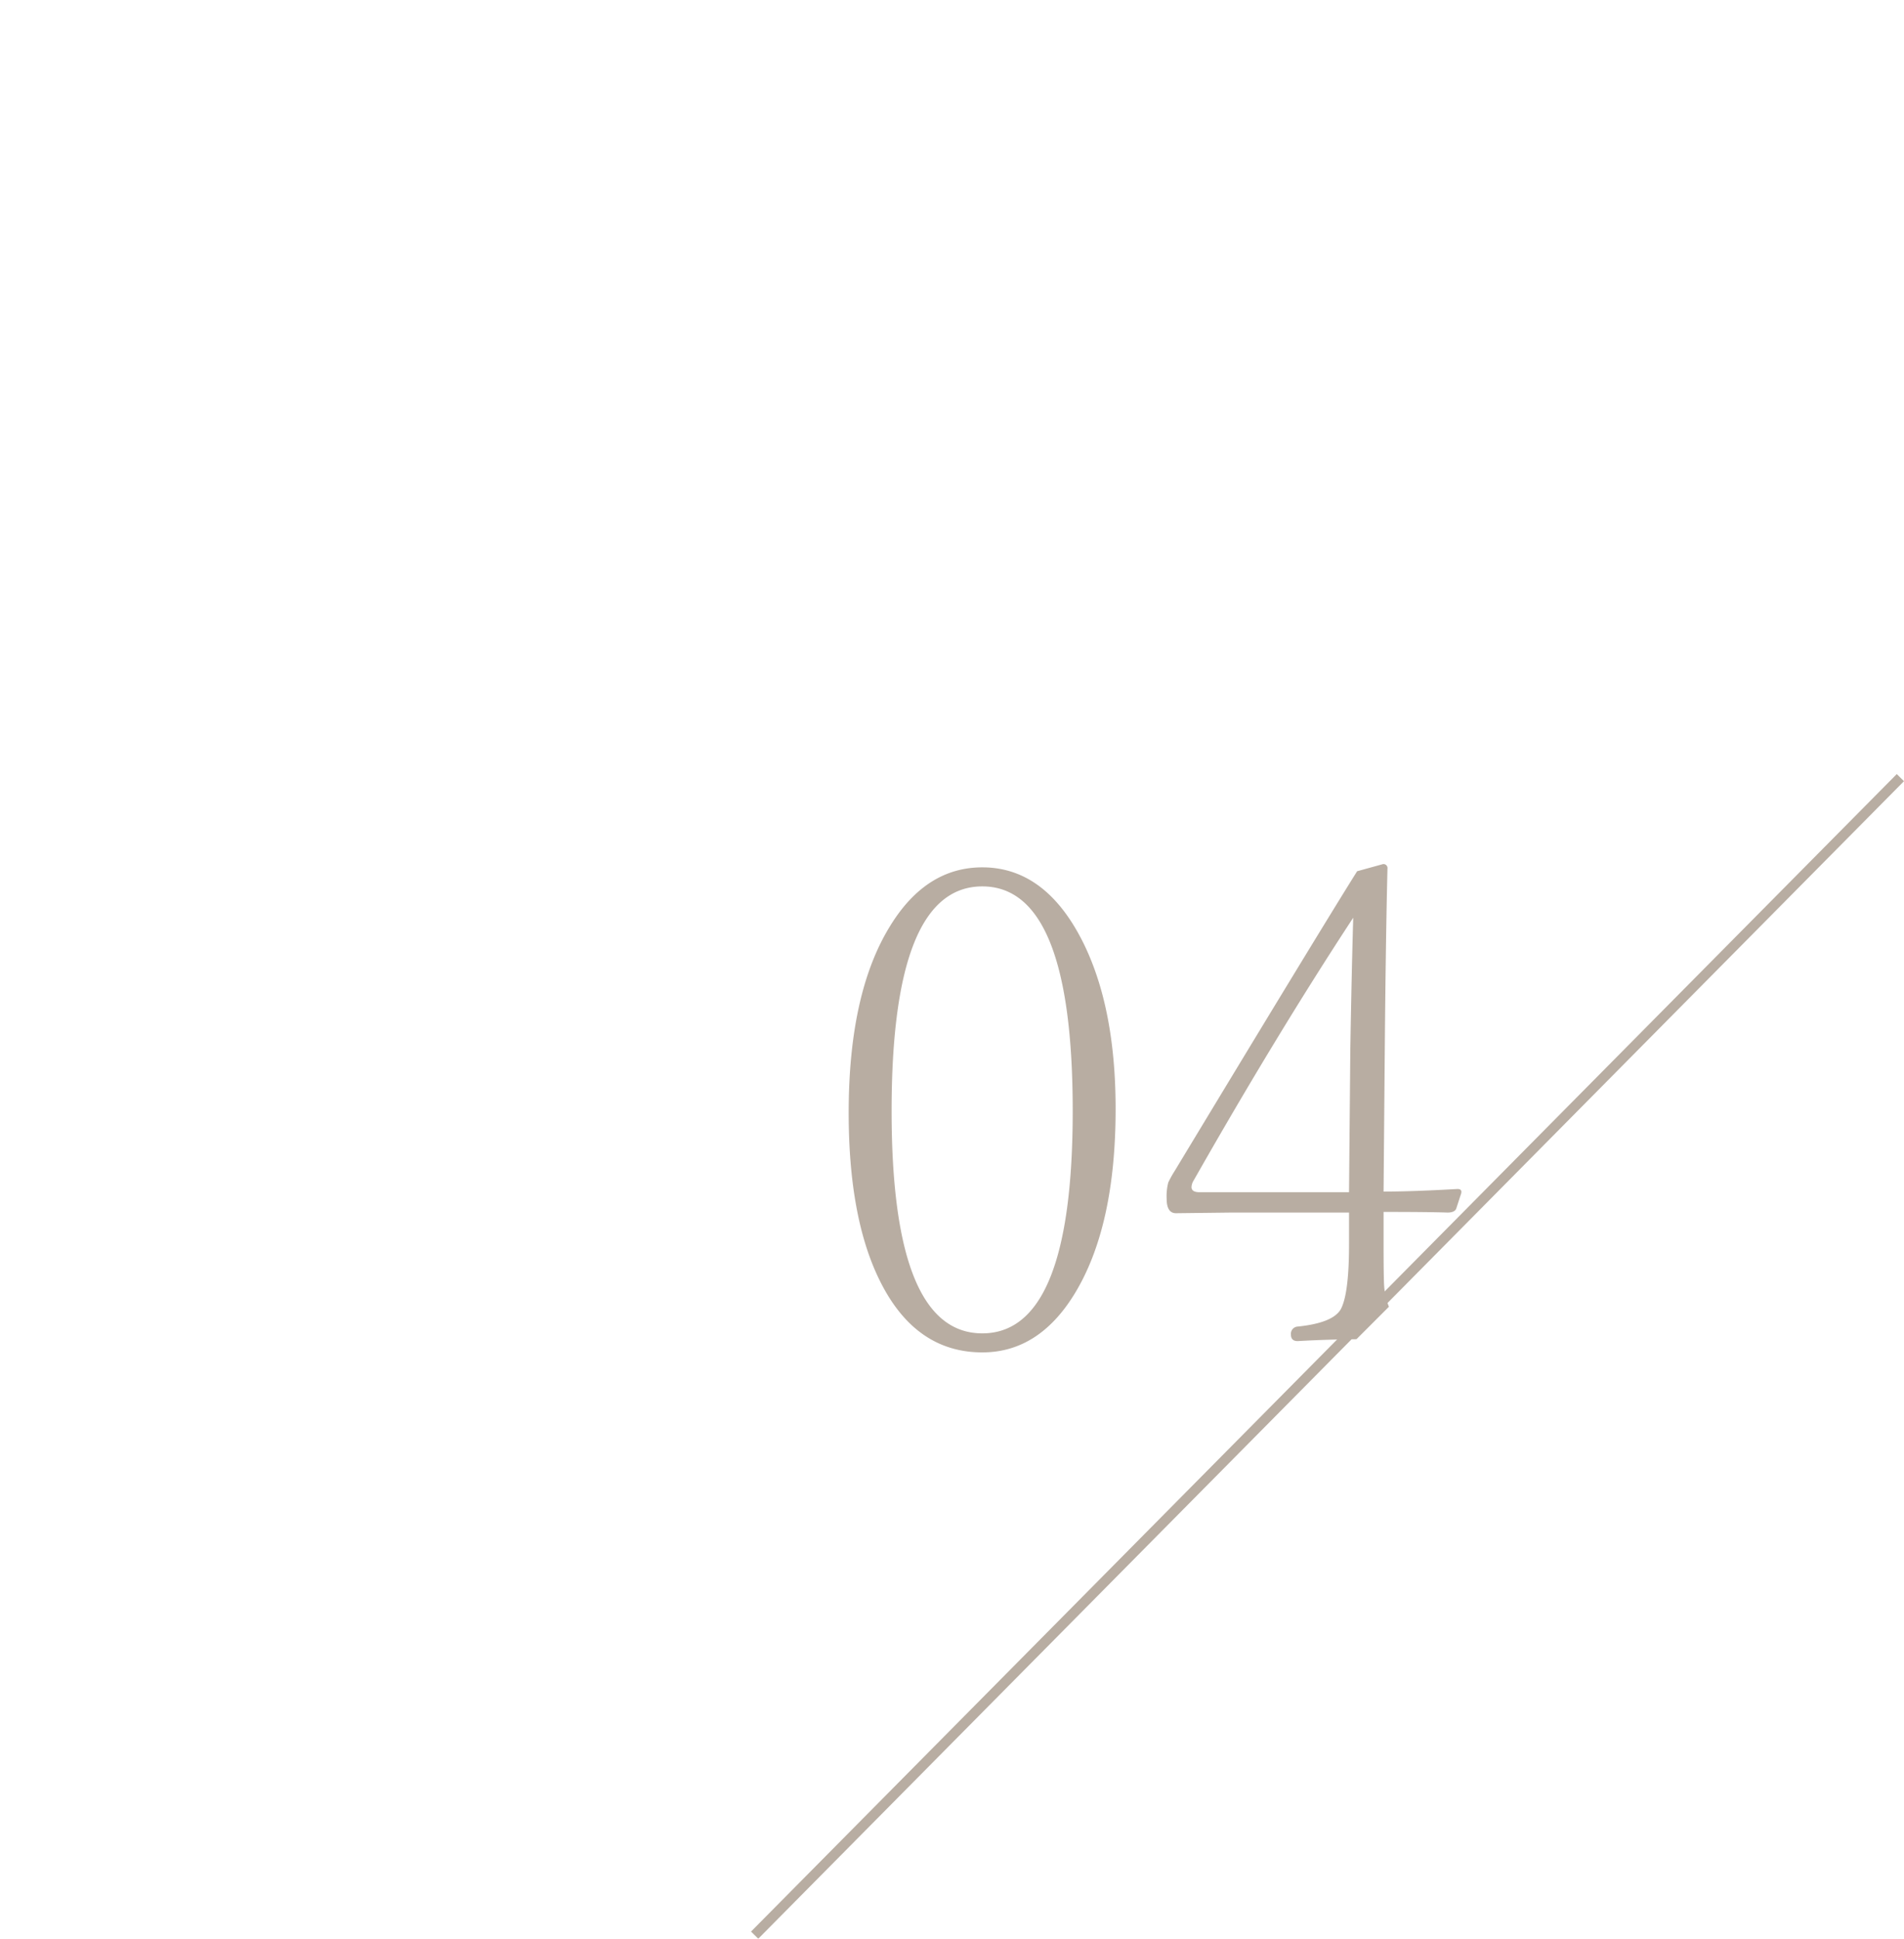<svg xmlns="http://www.w3.org/2000/svg" xmlns:xlink="http://www.w3.org/1999/xlink" width="374.395" height="381.08" viewBox="0 0 374.395 381.08"><defs><clipPath id="a"><path d="M142.76,0l142.76,231.985H0Z" transform="translate(0 201.893) rotate(-45)" fill="#fff" stroke="#707070" stroke-width="1"/></clipPath></defs><g transform="translate(0)" opacity="0.4"><path d="M.711,228.228-.711,226.82,224.583-.7,226,.7Z" transform="translate(148.391 152.852)" fill="#4d3217"/><g transform="translate(0 0)" clip-path="url(#a)"><path d="M-32.5-96.865q12.441,0,19.8,14.727,6.411,12.886,6.411,32.754,0,23.232-8.125,36.436Q-21.455-1.523-32.5-1.523q-13.267,0-20.249-14.282-6.03-12.314-6.03-32.817,0-23.677,8.252-36.88Q-43.481-96.865-32.5-96.865Zm0,3.745Q-50.337-93.12-50.337-49q0,43.735,17.837,43.735,17.773,0,17.773-43.735Q-14.727-93.12-32.5-93.12ZM46.4-29.136v6.094q0,7.173.127,8.633a13.124,13.124,0,0,0,1.016,4.126Q49.067-7.109,56.367-6.6a1.423,1.423,0,0,1,1.46,1.587q0,1.27-1.46,1.27-6.284-.381-12.949-.381-7.427,0-13.9.381-1.333,0-1.333-1.27A1.42,1.42,0,0,1,29.517-6.6q6.855-.7,8.442-3.364,1.65-2.983,1.65-12.822v-6.221H16.25l-10.664.127q-1.841,0-1.841-2.856a10.741,10.741,0,0,1,.317-3.174A19.486,19.486,0,0,1,5.332-37.2Q34.023-84.678,41.2-96.1l5.078-1.4a.785.785,0,0,1,.889.889q-.317,12.822-.508,33.071L46.4-33.135q5.713,0,14.536-.508.762,0,.762.571a1.56,1.56,0,0,1-.127.571l-.889,2.729q-.317.762-1.714.762Q55.225-29.136,46.4-29.136Zm-6.792-3.872.254-28.247q.254-14.917.571-25.708Q25.391-64.048,9.077-35.356a2.743,2.743,0,0,0-.444,1.333q0,1.016,1.587,1.016Z" transform="translate(225.66 267.353)" fill="#4d3217"/></g></g></svg>